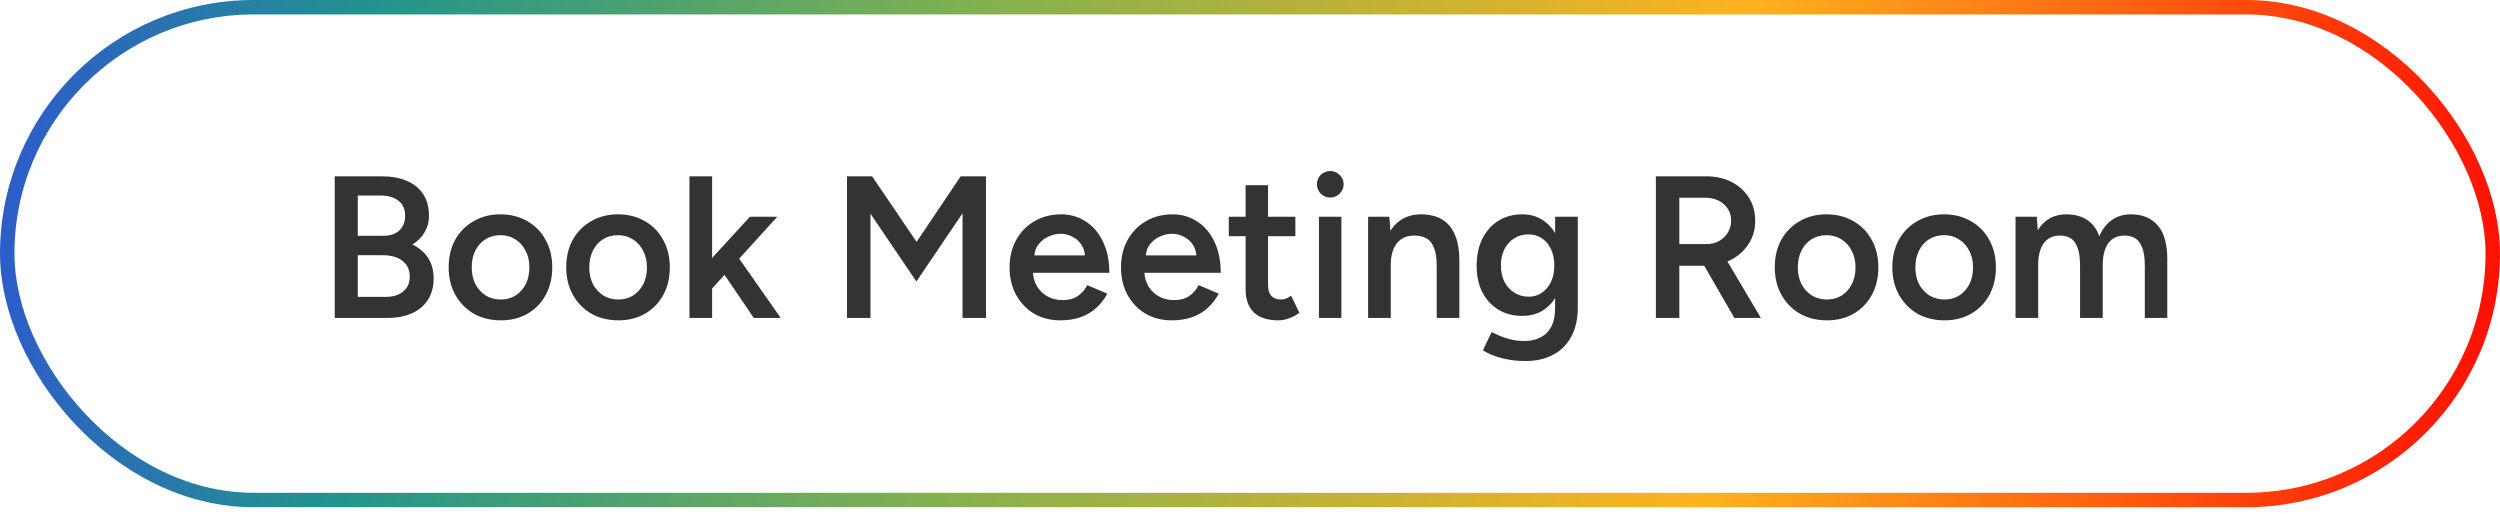 <svg width="173" height="36" viewBox="0 0 173 36" fill="none" xmlns="http://www.w3.org/2000/svg">
<path d="M23.162 22V12.2H26.396C27.068 12.2 27.647 12.303 28.132 12.508C28.627 12.713 29.009 13.021 29.28 13.432C29.551 13.833 29.686 14.337 29.686 14.944C29.686 15.364 29.583 15.742 29.378 16.078C29.182 16.414 28.902 16.694 28.538 16.918C29.014 17.151 29.378 17.464 29.63 17.856C29.882 18.248 30.008 18.715 30.008 19.256C30.008 19.835 29.877 20.329 29.616 20.74C29.355 21.151 28.986 21.463 28.51 21.678C28.034 21.893 27.469 22 26.816 22H23.162ZM24.758 20.544H26.69C27.203 20.544 27.609 20.418 27.908 20.166C28.207 19.914 28.356 19.573 28.356 19.144C28.356 18.677 28.188 18.313 27.852 18.052C27.525 17.791 27.063 17.66 26.466 17.66H24.758V20.544ZM24.758 16.316H26.536C27.003 16.316 27.367 16.195 27.628 15.952C27.899 15.7 28.034 15.355 28.034 14.916C28.034 14.468 27.88 14.127 27.572 13.894C27.273 13.651 26.853 13.53 26.312 13.53H24.758V16.316ZM34.66 22.168C33.96 22.168 33.335 22.014 32.784 21.706C32.243 21.389 31.818 20.955 31.51 20.404C31.202 19.853 31.048 19.219 31.048 18.5C31.048 17.781 31.198 17.147 31.496 16.596C31.804 16.045 32.229 15.616 32.77 15.308C33.312 14.991 33.932 14.832 34.632 14.832C35.332 14.832 35.953 14.991 36.494 15.308C37.036 15.616 37.456 16.045 37.754 16.596C38.062 17.147 38.216 17.781 38.216 18.5C38.216 19.219 38.067 19.853 37.768 20.404C37.47 20.955 37.05 21.389 36.508 21.706C35.967 22.014 35.351 22.168 34.66 22.168ZM34.66 20.726C35.043 20.726 35.384 20.633 35.682 20.446C35.981 20.25 36.214 19.989 36.382 19.662C36.55 19.326 36.634 18.939 36.634 18.5C36.634 18.061 36.546 17.679 36.368 17.352C36.2 17.016 35.967 16.755 35.668 16.568C35.37 16.372 35.024 16.274 34.632 16.274C34.24 16.274 33.895 16.367 33.596 16.554C33.298 16.741 33.064 17.002 32.896 17.338C32.728 17.674 32.644 18.061 32.644 18.5C32.644 18.939 32.728 19.326 32.896 19.662C33.074 19.989 33.312 20.25 33.61 20.446C33.918 20.633 34.268 20.726 34.66 20.726ZM42.795 22.168C42.095 22.168 41.47 22.014 40.919 21.706C40.378 21.389 39.953 20.955 39.645 20.404C39.337 19.853 39.183 19.219 39.183 18.5C39.183 17.781 39.332 17.147 39.631 16.596C39.939 16.045 40.364 15.616 40.905 15.308C41.446 14.991 42.067 14.832 42.767 14.832C43.467 14.832 44.088 14.991 44.629 15.308C45.17 15.616 45.59 16.045 45.889 16.596C46.197 17.147 46.351 17.781 46.351 18.5C46.351 19.219 46.202 19.853 45.903 20.404C45.604 20.955 45.184 21.389 44.643 21.706C44.102 22.014 43.486 22.168 42.795 22.168ZM42.795 20.726C43.178 20.726 43.518 20.633 43.817 20.446C44.116 20.25 44.349 19.989 44.517 19.662C44.685 19.326 44.769 18.939 44.769 18.5C44.769 18.061 44.68 17.679 44.503 17.352C44.335 17.016 44.102 16.755 43.803 16.568C43.504 16.372 43.159 16.274 42.767 16.274C42.375 16.274 42.03 16.367 41.731 16.554C41.432 16.741 41.199 17.002 41.031 17.338C40.863 17.674 40.779 18.061 40.779 18.5C40.779 18.939 40.863 19.326 41.031 19.662C41.208 19.989 41.446 20.25 41.745 20.446C42.053 20.633 42.403 20.726 42.795 20.726ZM49.208 20.04L48.256 18.962L51.896 15H53.786L49.208 20.04ZM47.71 22V12.2H49.278V22H47.71ZM52.162 22L49.698 18.374L50.72 17.282L54.024 22H52.162ZM58.613 22V12.2H60.349L63.429 16.736L66.481 12.2H68.231V22H66.607V14.762L63.415 19.48L60.237 14.79V22H58.613ZM73.377 22.168C72.695 22.168 72.089 22.014 71.557 21.706C71.034 21.389 70.619 20.955 70.311 20.404C70.012 19.853 69.863 19.219 69.863 18.5C69.863 17.781 70.017 17.147 70.325 16.596C70.633 16.045 71.053 15.616 71.585 15.308C72.126 14.991 72.742 14.832 73.433 14.832C74.058 14.832 74.623 14.995 75.127 15.322C75.631 15.639 76.027 16.101 76.317 16.708C76.615 17.315 76.765 18.038 76.765 18.878H71.263L71.473 18.682C71.473 19.111 71.566 19.485 71.753 19.802C71.939 20.11 72.187 20.348 72.495 20.516C72.803 20.684 73.143 20.768 73.517 20.768C73.946 20.768 74.301 20.675 74.581 20.488C74.861 20.292 75.08 20.04 75.239 19.732L76.625 20.32C76.429 20.693 76.177 21.02 75.869 21.3C75.57 21.58 75.211 21.795 74.791 21.944C74.38 22.093 73.909 22.168 73.377 22.168ZM71.571 17.87L71.347 17.674H75.295L75.085 17.87C75.085 17.487 75.001 17.175 74.833 16.932C74.665 16.68 74.45 16.493 74.189 16.372C73.937 16.241 73.671 16.176 73.391 16.176C73.111 16.176 72.831 16.241 72.551 16.372C72.271 16.493 72.037 16.68 71.851 16.932C71.664 17.175 71.571 17.487 71.571 17.87ZM81.088 22.168C80.406 22.168 79.8 22.014 79.268 21.706C78.745 21.389 78.33 20.955 78.022 20.404C77.723 19.853 77.574 19.219 77.574 18.5C77.574 17.781 77.728 17.147 78.036 16.596C78.344 16.045 78.764 15.616 79.296 15.308C79.837 14.991 80.453 14.832 81.144 14.832C81.769 14.832 82.334 14.995 82.838 15.322C83.342 15.639 83.738 16.101 84.028 16.708C84.326 17.315 84.476 18.038 84.476 18.878H78.974L79.184 18.682C79.184 19.111 79.277 19.485 79.464 19.802C79.65 20.11 79.898 20.348 80.206 20.516C80.514 20.684 80.854 20.768 81.228 20.768C81.657 20.768 82.012 20.675 82.292 20.488C82.572 20.292 82.791 20.04 82.95 19.732L84.336 20.32C84.14 20.693 83.888 21.02 83.58 21.3C83.281 21.58 82.922 21.795 82.502 21.944C82.091 22.093 81.62 22.168 81.088 22.168ZM79.282 17.87L79.058 17.674H83.006L82.796 17.87C82.796 17.487 82.712 17.175 82.544 16.932C82.376 16.68 82.161 16.493 81.9 16.372C81.648 16.241 81.382 16.176 81.102 16.176C80.822 16.176 80.542 16.241 80.262 16.372C79.982 16.493 79.748 16.68 79.562 16.932C79.375 17.175 79.282 17.487 79.282 17.87ZM88.463 22.168C87.725 22.168 87.161 21.986 86.769 21.622C86.386 21.249 86.195 20.717 86.195 20.026V12.816H87.749V19.732C87.749 20.059 87.823 20.306 87.973 20.474C88.131 20.642 88.36 20.726 88.659 20.726C88.752 20.726 88.855 20.707 88.967 20.67C89.079 20.633 89.205 20.563 89.345 20.46L89.919 21.65C89.676 21.818 89.433 21.944 89.191 22.028C88.948 22.121 88.705 22.168 88.463 22.168ZM85.033 16.344V15H89.639V16.344H85.033ZM91.271 22V15H92.825V22H91.271ZM92.055 13.67C91.803 13.67 91.583 13.581 91.397 13.404C91.219 13.217 91.131 12.998 91.131 12.746C91.131 12.494 91.219 12.279 91.397 12.102C91.583 11.925 91.803 11.836 92.055 11.836C92.307 11.836 92.521 11.925 92.699 12.102C92.885 12.279 92.979 12.494 92.979 12.746C92.979 12.998 92.885 13.217 92.699 13.404C92.521 13.581 92.307 13.67 92.055 13.67ZM94.673 22V15H96.143L96.241 16.288V22H94.673ZM99.419 22V18.416H100.987V22H99.419ZM99.419 18.416C99.419 17.856 99.353 17.427 99.223 17.128C99.101 16.82 98.924 16.605 98.691 16.484C98.467 16.363 98.201 16.302 97.893 16.302C97.37 16.293 96.964 16.465 96.675 16.82C96.385 17.175 96.241 17.683 96.241 18.346H95.653C95.653 17.609 95.76 16.979 95.975 16.456C96.189 15.924 96.497 15.523 96.899 15.252C97.3 14.972 97.776 14.832 98.327 14.832C98.887 14.832 99.363 14.944 99.755 15.168C100.156 15.392 100.459 15.742 100.665 16.218C100.879 16.685 100.987 17.296 100.987 18.052V18.416H99.419ZM105.585 24.982C105.09 24.982 104.642 24.94 104.241 24.856C103.849 24.772 103.518 24.674 103.247 24.562C102.976 24.45 102.766 24.343 102.617 24.24L103.219 22.98C103.35 23.045 103.522 23.125 103.737 23.218C103.961 23.321 104.222 23.409 104.521 23.484C104.82 23.559 105.156 23.596 105.529 23.596C105.93 23.596 106.29 23.512 106.607 23.344C106.924 23.185 107.172 22.938 107.349 22.602C107.526 22.266 107.615 21.837 107.615 21.314V15H109.183V21.272C109.183 22.065 109.034 22.737 108.735 23.288C108.436 23.848 108.016 24.268 107.475 24.548C106.934 24.837 106.304 24.982 105.585 24.982ZM105.347 21.86C104.712 21.86 104.157 21.715 103.681 21.426C103.214 21.137 102.846 20.735 102.575 20.222C102.314 19.699 102.183 19.097 102.183 18.416C102.183 17.688 102.314 17.058 102.575 16.526C102.846 15.994 103.214 15.579 103.681 15.28C104.157 14.981 104.712 14.832 105.347 14.832C105.916 14.832 106.411 14.981 106.831 15.28C107.26 15.579 107.592 15.999 107.825 16.54C108.058 17.072 108.175 17.702 108.175 18.43C108.175 19.121 108.058 19.723 107.825 20.236C107.592 20.749 107.26 21.151 106.831 21.44C106.411 21.72 105.916 21.86 105.347 21.86ZM105.781 20.53C106.136 20.53 106.444 20.437 106.705 20.25C106.976 20.063 107.186 19.811 107.335 19.494C107.484 19.167 107.559 18.794 107.559 18.374C107.559 17.945 107.484 17.571 107.335 17.254C107.186 16.927 106.976 16.675 106.705 16.498C106.434 16.311 106.122 16.218 105.767 16.218C105.394 16.218 105.062 16.311 104.773 16.498C104.493 16.675 104.269 16.927 104.101 17.254C103.942 17.571 103.863 17.945 103.863 18.374C103.863 18.794 103.942 19.167 104.101 19.494C104.269 19.811 104.498 20.063 104.787 20.25C105.076 20.437 105.408 20.53 105.781 20.53ZM114.586 22V12.2H118.044C118.716 12.2 119.308 12.331 119.822 12.592C120.335 12.853 120.736 13.217 121.026 13.684C121.315 14.141 121.46 14.673 121.46 15.28C121.46 15.887 121.306 16.423 120.998 16.89C120.699 17.357 120.284 17.725 119.752 17.996C119.22 18.257 118.618 18.388 117.946 18.388H116.21V22H114.586ZM120.018 22L117.722 18.024L118.982 17.156L121.852 22H120.018ZM116.21 16.89H118.114C118.431 16.89 118.711 16.82 118.954 16.68C119.206 16.54 119.406 16.349 119.556 16.106C119.714 15.863 119.794 15.588 119.794 15.28C119.794 14.813 119.626 14.431 119.29 14.132C118.954 13.833 118.52 13.684 117.988 13.684H116.21V16.89ZM126.426 22.168C125.726 22.168 125.101 22.014 124.55 21.706C124.009 21.389 123.584 20.955 123.276 20.404C122.968 19.853 122.814 19.219 122.814 18.5C122.814 17.781 122.963 17.147 123.262 16.596C123.57 16.045 123.995 15.616 124.536 15.308C125.077 14.991 125.698 14.832 126.398 14.832C127.098 14.832 127.719 14.991 128.26 15.308C128.801 15.616 129.221 16.045 129.52 16.596C129.828 17.147 129.982 17.781 129.982 18.5C129.982 19.219 129.833 19.853 129.534 20.404C129.235 20.955 128.815 21.389 128.274 21.706C127.733 22.014 127.117 22.168 126.426 22.168ZM126.426 20.726C126.809 20.726 127.149 20.633 127.448 20.446C127.747 20.25 127.98 19.989 128.148 19.662C128.316 19.326 128.4 18.939 128.4 18.5C128.4 18.061 128.311 17.679 128.134 17.352C127.966 17.016 127.733 16.755 127.434 16.568C127.135 16.372 126.79 16.274 126.398 16.274C126.006 16.274 125.661 16.367 125.362 16.554C125.063 16.741 124.83 17.002 124.662 17.338C124.494 17.674 124.41 18.061 124.41 18.5C124.41 18.939 124.494 19.326 124.662 19.662C124.839 19.989 125.077 20.25 125.376 20.446C125.684 20.633 126.034 20.726 126.426 20.726ZM134.561 22.168C133.861 22.168 133.235 22.014 132.685 21.706C132.143 21.389 131.719 20.955 131.411 20.404C131.103 19.853 130.949 19.219 130.949 18.5C130.949 17.781 131.098 17.147 131.397 16.596C131.705 16.045 132.129 15.616 132.671 15.308C133.212 14.991 133.833 14.832 134.533 14.832C135.233 14.832 135.853 14.991 136.395 15.308C136.936 15.616 137.356 16.045 137.655 16.596C137.963 17.147 138.117 17.781 138.117 18.5C138.117 19.219 137.967 19.853 137.669 20.404C137.37 20.955 136.95 21.389 136.409 21.706C135.867 22.014 135.251 22.168 134.561 22.168ZM134.561 20.726C134.943 20.726 135.284 20.633 135.583 20.446C135.881 20.25 136.115 19.989 136.283 19.662C136.451 19.326 136.535 18.939 136.535 18.5C136.535 18.061 136.446 17.679 136.269 17.352C136.101 17.016 135.867 16.755 135.569 16.568C135.27 16.372 134.925 16.274 134.533 16.274C134.141 16.274 133.795 16.367 133.497 16.554C133.198 16.741 132.965 17.002 132.797 17.338C132.629 17.674 132.545 18.061 132.545 18.5C132.545 18.939 132.629 19.326 132.797 19.662C132.974 19.989 133.212 20.25 133.511 20.446C133.819 20.633 134.169 20.726 134.561 20.726ZM139.475 22V15H140.945L141.015 15.938C141.23 15.574 141.505 15.299 141.841 15.112C142.177 14.925 142.56 14.832 142.989 14.832C143.549 14.832 144.025 14.958 144.417 15.21C144.809 15.462 145.094 15.845 145.271 16.358C145.477 15.863 145.766 15.485 146.139 15.224C146.513 14.963 146.951 14.832 147.455 14.832C148.267 14.832 148.893 15.093 149.331 15.616C149.77 16.129 149.985 16.923 149.975 17.996V22H148.421V18.416C148.421 17.856 148.361 17.427 148.239 17.128C148.118 16.82 147.955 16.605 147.749 16.484C147.544 16.363 147.306 16.302 147.035 16.302C146.55 16.293 146.172 16.465 145.901 16.82C145.64 17.175 145.509 17.683 145.509 18.346V22H143.941V18.416C143.941 17.856 143.881 17.427 143.759 17.128C143.647 16.82 143.489 16.605 143.283 16.484C143.078 16.363 142.84 16.302 142.569 16.302C142.084 16.293 141.706 16.465 141.435 16.82C141.174 17.175 141.043 17.683 141.043 18.346V22H139.475Z" fill="#333333"/>
<rect x="0.5" y="0.5" width="172" height="34.1" rx="17.05" stroke="url(#paint0_linear_189_116)"/>
<defs>
<linearGradient id="paint0_linear_189_116" x1="173" y1="30.567" x2="-2.205" y2="14.713" gradientUnits="userSpaceOnUse">
<stop stop-color="#FE0D02"/>
<stop offset="0.31" stop-color="#FEB31E"/>
<stop offset="0.61" stop-color="#83B14F"/>
<stop offset="0.845" stop-color="#22958C"/>
<stop offset="1" stop-color="#2E57CF"/>
</linearGradient>
</defs>
</svg>

